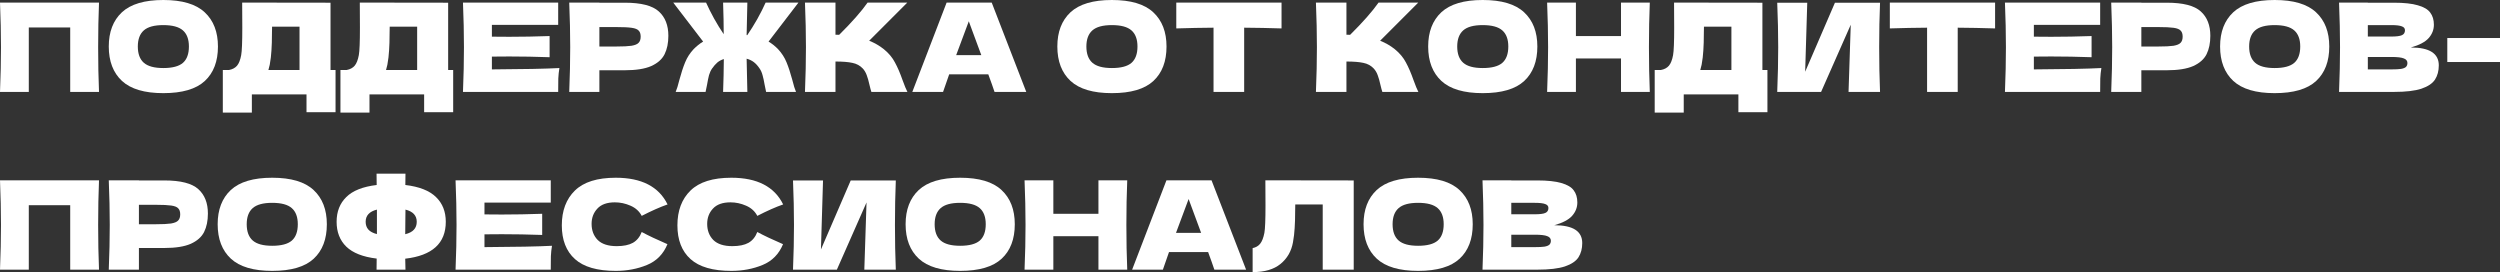 <?xml version="1.0" encoding="UTF-8"?> <svg xmlns="http://www.w3.org/2000/svg" width="1176" height="128" viewBox="0 0 1176 128" fill="none"><rect x="0" y="0" width="1176" height="128" fill="#333333" stroke="none"/> <path d="M46.573 1.216C46.304 7.737 46.17 14.74 46.17 22.226C46.17 29.712 46.304 36.716 46.573 43.237H33.028V12.907H13.546V43.237H0C0.307 35.751 0.461 28.747 0.461 22.226C0.461 15.705 0.307 8.701 0 1.216H46.573Z" fill="white"></path> <path d="M76.817 43.816C68.017 43.816 61.542 41.906 57.392 38.086C53.242 34.227 51.167 28.825 51.167 21.879C51.167 15.01 53.223 9.647 57.334 5.788C61.485 1.929 67.979 0 76.817 0C85.693 0 92.188 1.929 96.299 5.788C100.449 9.647 102.524 15.01 102.524 21.879C102.524 28.863 100.469 34.265 96.357 38.086C92.245 41.906 85.732 43.816 76.817 43.816ZM76.817 32.008C81.082 32.008 84.156 31.198 86.039 29.577C87.922 27.918 88.864 25.352 88.864 21.879C88.864 18.483 87.922 15.956 86.039 14.296C84.156 12.637 81.082 11.808 76.817 11.808C72.59 11.808 69.535 12.637 67.652 14.296C65.769 15.956 64.828 18.483 64.828 21.879C64.828 25.313 65.769 27.86 67.652 29.519C69.535 31.178 72.59 32.008 76.817 32.008Z" fill="white"></path> <path d="M155.479 32.934H157.842V52.787H144.181V44.395H118.474V52.961H104.813V32.934H107.695C109.347 32.625 110.615 31.95 111.499 30.908C112.383 29.866 113.036 28.207 113.459 25.931C113.805 24.04 113.978 19.737 113.978 13.023L113.92 1.216L155.479 1.273V32.934ZM126.889 30.445C126.659 31.526 126.447 32.355 126.255 32.934H140.896V12.56H127.984L127.927 15.917C127.927 18.85 127.85 21.435 127.696 23.673C127.581 25.873 127.312 28.13 126.889 30.445Z" fill="white"></path> <path d="M210.811 32.934H213.174V52.787H199.514V44.395H173.806V52.961H160.145V32.934H163.027C164.68 32.625 165.948 31.95 166.831 30.908C167.715 29.866 168.369 28.207 168.791 25.931C169.137 24.04 169.31 19.737 169.31 13.023L169.252 1.216L210.811 1.273V32.934ZM182.221 30.445C181.991 31.526 181.78 32.355 181.587 32.934H196.228V12.56H183.317L183.259 15.917C183.259 18.85 183.182 21.435 183.028 23.673C182.913 25.873 182.644 28.13 182.221 30.445Z" fill="white"></path> <path d="M231.386 32.645C245.988 32.568 256.575 32.355 263.146 32.008C262.877 33.59 262.704 35.23 262.627 36.928C262.589 38.587 262.57 40.69 262.57 43.237H217.783C218.091 35.751 218.244 28.747 218.244 22.226C218.244 15.705 218.091 8.701 217.783 1.216H262.57V11.692H231.386V17.248C233.231 17.287 235.959 17.306 239.571 17.306C245.681 17.306 252.002 17.191 258.535 16.959V26.915C252.002 26.683 245.681 26.567 239.571 26.567C235.959 26.567 233.231 26.587 231.386 26.625V32.645Z" fill="white"></path> <path d="M293.937 1.273C301.584 1.273 306.906 2.643 309.903 5.383C312.9 8.084 314.399 11.904 314.399 16.843C314.399 20.239 313.803 23.133 312.612 25.525C311.421 27.879 309.327 29.731 306.329 31.082C303.332 32.394 299.201 33.05 293.937 33.05H281.948V43.237H267.768C268.076 35.751 268.229 28.747 268.229 22.226C268.229 15.705 268.076 8.701 267.768 1.216H281.948V1.273H293.937ZM289.902 21.879C293.091 21.879 295.474 21.763 297.049 21.532C298.663 21.262 299.778 20.799 300.392 20.142C301.046 19.486 301.372 18.522 301.372 17.248C301.372 15.975 301.065 15.03 300.45 14.412C299.874 13.756 298.779 13.313 297.165 13.081C295.589 12.85 293.168 12.734 289.902 12.734H281.948V21.879H289.902Z" fill="white"></path> <path d="M361.53 19.564C363.144 20.528 364.642 21.725 366.026 23.152C367.755 25.005 369.081 27.069 370.003 29.346C370.925 31.584 371.828 34.343 372.712 37.623C373.327 40.131 373.903 42.002 374.441 43.237H360.377C360.262 42.89 360.031 41.771 359.685 39.88C359.378 38.066 359.051 36.561 358.705 35.365C358.398 34.169 357.937 33.127 357.322 32.24C356.477 30.966 355.574 29.963 354.613 29.23C353.652 28.497 352.519 27.956 351.212 27.609C351.289 32.818 351.404 38.028 351.558 43.237H340.145C340.337 38.066 340.453 32.915 340.491 27.783C339.338 28.13 338.32 28.67 337.436 29.403C336.591 30.137 335.765 31.082 334.958 32.24C334.343 33.127 333.862 34.169 333.517 35.365C333.209 36.561 332.902 38.066 332.594 39.88C332.249 41.771 332.018 42.89 331.903 43.237H317.839C318.376 42.002 318.953 40.131 319.568 37.623C320.452 34.343 321.355 31.584 322.277 29.346C323.199 27.069 324.525 25.005 326.254 23.152C327.637 21.725 329.136 20.528 330.75 19.564L316.686 1.216H332.133C333.171 3.531 334.42 6.02 335.88 8.682C337.34 11.306 338.858 13.776 340.433 16.091C340.433 11.692 340.337 6.733 340.145 1.216H351.558C351.404 6.309 351.289 11.402 351.212 16.496C351.366 16.496 351.462 16.515 351.5 16.554C353.114 14.2 354.69 11.673 356.227 8.972C357.764 6.232 359.07 3.646 360.146 1.216H375.594L361.53 19.564Z" fill="white"></path> <path d="M415.778 23.152C418.045 25.005 419.775 27.069 420.966 29.346C422.196 31.584 423.387 34.343 424.54 37.623C425.5 40.285 426.269 42.157 426.845 43.237H409.899C409.668 42.581 409.361 41.443 408.977 39.822C408.592 38.047 408.17 36.561 407.709 35.365C407.286 34.169 406.671 33.127 405.864 32.24C404.558 30.85 402.924 29.963 400.965 29.577C399.043 29.153 396.392 28.94 393.01 28.94V43.237H378.658C378.965 35.751 379.119 28.747 379.119 22.226C379.119 15.705 378.965 8.701 378.658 1.216H393.01V16.322C393.395 16.361 393.971 16.38 394.74 16.38C400.734 10.438 405.192 5.383 408.112 1.216H426.788L408.861 19.159C411.398 20.162 413.703 21.493 415.778 23.152Z" fill="white"></path> <path d="M467.828 43.237C467.098 41.037 466.118 38.279 464.889 34.96H446.501L443.619 43.237H429.152L445.291 1.216H466.503L482.757 43.237H467.828ZM461.603 25.931C460.143 21.879 458.644 17.827 457.107 13.776L455.724 10.013C454.379 13.525 452.4 18.831 449.787 25.931H461.603Z" fill="white"></path> <path d="M523.022 43.816C514.222 43.816 507.747 41.906 503.597 38.086C499.447 34.227 497.372 28.825 497.372 21.879C497.372 15.01 499.428 9.647 503.54 5.788C507.69 1.929 514.184 0 523.022 0C531.898 0 538.393 1.929 542.504 5.788C546.654 9.647 548.729 15.01 548.729 21.879C548.729 28.863 546.674 34.265 542.562 38.086C538.45 41.906 531.937 43.816 523.022 43.816ZM523.022 32.008C527.287 32.008 530.361 31.198 532.244 29.577C534.127 27.918 535.069 25.352 535.069 21.879C535.069 18.483 534.127 15.956 532.244 14.296C530.361 12.637 527.287 11.808 523.022 11.808C518.795 11.808 515.74 12.637 513.857 14.296C511.974 15.956 511.033 18.483 511.033 21.879C511.033 25.313 511.974 27.86 513.857 29.519C515.74 31.178 518.795 32.008 523.022 32.008Z" fill="white"></path> <path d="M602.837 13.37C596.804 13.178 590.943 13.062 585.256 13.023V43.237H570.846V13.023C565.121 13.062 559.28 13.178 553.324 13.37V1.216H602.837V13.37Z" fill="white"></path> <path d="M656.133 23.152C658.401 25.005 660.13 27.069 661.321 29.346C662.551 31.584 663.742 34.343 664.895 37.623C665.855 40.285 666.624 42.157 667.2 43.237H650.254C650.024 42.581 649.716 41.443 649.332 39.822C648.948 38.047 648.525 36.561 648.064 35.365C647.641 34.169 647.026 33.127 646.219 32.24C644.913 30.85 643.28 29.963 641.32 29.577C639.399 29.153 636.747 28.94 633.366 28.94V43.237H619.013C619.321 35.751 619.474 28.747 619.474 22.226C619.474 15.705 619.321 8.701 619.013 1.216H633.366V16.322C633.75 16.361 634.326 16.38 635.095 16.38C641.089 10.438 645.547 5.383 648.467 1.216H667.143L649.217 19.159C651.753 20.162 654.058 21.493 656.133 23.152Z" fill="white"></path> <path d="M697.462 43.816C688.663 43.816 682.188 41.906 678.038 38.086C673.888 34.227 671.812 28.825 671.812 21.879C671.812 15.01 673.868 9.647 677.98 5.788C682.13 1.929 688.624 0 697.462 0C706.339 0 712.833 1.929 716.945 5.788C721.095 9.647 723.17 15.01 723.17 21.879C723.17 28.863 721.114 34.265 717.002 38.086C712.891 41.906 706.377 43.816 697.462 43.816ZM697.462 32.008C701.728 32.008 704.802 31.198 706.685 29.577C708.568 27.918 709.509 25.352 709.509 21.879C709.509 18.483 708.568 15.956 706.685 14.296C704.802 12.637 701.728 11.808 697.462 11.808C693.235 11.808 690.18 12.637 688.298 14.296C686.415 15.956 685.473 18.483 685.473 21.879C685.473 25.313 686.415 27.86 688.298 29.519C690.18 31.178 693.235 32.008 697.462 32.008Z" fill="white"></path> <path d="M776.067 1.216C775.798 7.737 775.663 14.74 775.663 22.226C775.663 29.712 775.798 36.716 776.067 43.237H762.521V27.493H741.309V43.237H727.764C728.071 35.751 728.225 28.747 728.225 22.226C728.225 15.705 728.071 8.701 727.764 1.216H741.309V16.959H762.521V1.216H776.067Z" fill="white"></path> <path d="M829.036 32.934H831.399V52.787H817.739V44.395H792.031V52.961H778.37V32.934H781.252C782.905 32.625 784.173 31.95 785.057 30.908C785.94 29.866 786.594 28.207 787.016 25.931C787.362 24.04 787.535 19.737 787.535 13.023L787.477 1.216L829.036 1.273V32.934ZM800.447 30.445C800.216 31.526 800.005 32.355 799.812 32.934H814.453V12.56H801.542L801.484 15.917C801.484 18.85 801.407 21.435 801.253 23.673C801.138 25.873 800.869 28.13 800.447 30.445Z" fill="white"></path> <path d="M850.13 1.273L849.15 33.745L863.157 1.273H884.368C884.099 7.795 883.965 14.779 883.965 22.226C883.965 29.712 884.099 36.716 884.368 43.237H869.555L870.592 11.634L856.643 43.237H836.008C836.316 35.751 836.469 28.747 836.469 22.226C836.469 15.744 836.316 8.759 836.008 1.273H850.13Z" fill="white"></path> <path d="M938.49 13.37C932.456 13.178 926.596 13.062 920.909 13.023V43.237H906.499V13.023C900.773 13.062 894.933 13.178 888.977 13.37V1.216H938.49V13.37Z" fill="white"></path> <path d="M956.73 32.645C971.332 32.568 981.919 32.355 988.49 32.008C988.221 33.59 988.048 35.23 987.971 36.928C987.932 38.587 987.913 40.69 987.913 43.237H943.127C943.434 35.751 943.588 28.747 943.588 22.226C943.588 15.705 943.434 8.701 943.127 1.216H987.913V11.692H956.73V17.248C958.574 17.287 961.303 17.306 964.915 17.306C971.025 17.306 977.346 17.191 983.878 16.959V26.915C977.346 26.683 971.025 26.567 964.915 26.567C961.303 26.567 958.574 26.587 956.73 26.625V32.645Z" fill="white"></path> <path d="M1019.28 1.273C1026.93 1.273 1032.25 2.643 1035.25 5.383C1038.24 8.084 1039.74 11.904 1039.74 16.843C1039.74 20.239 1039.15 23.133 1037.96 25.525C1036.76 27.879 1034.67 29.731 1031.67 31.082C1028.68 32.394 1024.54 33.05 1019.28 33.05H1007.29V43.237H993.112C993.419 35.751 993.573 28.747 993.573 22.226C993.573 15.705 993.419 8.701 993.112 1.216H1007.29V1.273H1019.28ZM1015.25 21.879C1018.43 21.879 1020.82 21.763 1022.39 21.532C1024.01 21.262 1025.12 20.799 1025.74 20.142C1026.39 19.486 1026.72 18.522 1026.72 17.248C1026.72 15.975 1026.41 15.03 1025.79 14.412C1025.22 13.756 1024.12 13.313 1022.51 13.081C1020.93 12.85 1018.51 12.734 1015.25 12.734H1007.29V21.879H1015.25Z" fill="white"></path> <path d="M1069.98 43.816C1061.19 43.816 1054.71 41.906 1050.56 38.086C1046.41 34.227 1044.33 28.825 1044.33 21.879C1044.33 15.01 1046.39 9.647 1050.5 5.788C1054.65 1.929 1061.15 0 1069.98 0C1078.86 0 1085.36 1.929 1089.47 5.788C1093.62 9.647 1095.69 15.01 1095.69 21.879C1095.69 28.863 1093.64 34.265 1089.52 38.086C1085.41 41.906 1078.9 43.816 1069.98 43.816ZM1069.98 32.008C1074.25 32.008 1077.32 31.198 1079.21 29.577C1081.09 27.918 1082.03 25.352 1082.03 21.879C1082.03 18.483 1081.09 15.956 1079.21 14.296C1077.32 12.637 1074.25 11.808 1069.98 11.808C1065.76 11.808 1062.7 12.637 1060.82 14.296C1058.94 15.956 1058 18.483 1058 21.879C1058 25.313 1058.94 27.86 1060.82 29.519C1062.7 31.178 1065.76 32.008 1069.98 32.008Z" fill="white"></path> <path d="M1134.06 22.342C1142.82 22.342 1147.21 25.14 1147.21 30.735C1147.21 33.359 1146.61 35.597 1145.42 37.449C1144.23 39.262 1142.09 40.69 1139.02 41.732C1135.95 42.735 1131.68 43.237 1126.22 43.237H1100.29C1100.59 35.751 1100.75 28.747 1100.75 22.226C1100.75 15.705 1100.59 8.701 1100.29 1.216H1113.83V1.273H1126.11C1130.87 1.273 1134.62 1.679 1137.35 2.489C1140.12 3.261 1142.06 4.399 1143.17 5.904C1144.32 7.409 1144.9 9.319 1144.9 11.634C1144.9 13.988 1144.07 16.091 1142.42 17.943C1140.81 19.757 1138.02 21.223 1134.06 22.342ZM1113.83 11.808V17.191H1124.9C1127.28 17.191 1128.93 16.978 1129.86 16.554C1130.82 16.129 1131.3 15.358 1131.3 14.239C1131.3 13.351 1130.8 12.734 1129.8 12.386C1128.84 12.001 1127.2 11.808 1124.9 11.808H1113.83ZM1124.9 32.645C1126.9 32.645 1128.41 32.568 1129.45 32.413C1130.53 32.22 1131.3 31.912 1131.76 31.487C1132.22 31.024 1132.45 30.407 1132.45 29.635C1132.45 28.632 1131.89 27.918 1130.78 27.493C1129.7 27.03 1127.74 26.799 1124.9 26.799H1113.83V32.645H1124.9Z" fill="white"></path> <path d="M1176 29.172H1151.21V17.885H1176V29.172Z" fill="white"></path> <path d="M46.573 84.821C46.304 91.342 46.17 98.346 46.17 105.832C46.17 113.318 46.304 120.321 46.573 126.842H33.028V96.513H13.546V126.842H0C0.307 119.356 0.461 112.353 0.461 105.832C0.461 99.311 0.307 92.307 0 84.821H46.573Z" fill="white"></path> <path d="M77.336 84.879C84.983 84.879 90.305 86.249 93.302 88.988C96.299 91.689 97.798 95.51 97.798 100.449C97.798 103.844 97.202 106.738 96.011 109.131C94.82 111.485 92.726 113.337 89.728 114.687C86.731 115.999 82.6 116.655 77.336 116.655H65.347V126.842H51.167C51.474 119.356 51.628 112.353 51.628 105.832C51.628 99.311 51.474 92.307 51.167 84.821H65.347V84.879H77.336ZM73.301 105.484C76.49 105.484 78.873 105.369 80.448 105.137C82.062 104.867 83.177 104.404 83.791 103.748C84.445 103.092 84.771 102.127 84.771 100.854C84.771 99.581 84.464 98.635 83.849 98.018C83.273 97.362 82.177 96.918 80.564 96.686C78.988 96.455 76.567 96.339 73.301 96.339H65.347V105.484H73.301Z" fill="white"></path> <path d="M128.04 127.421C119.24 127.421 112.765 125.511 108.615 121.691C104.465 117.832 102.39 112.43 102.39 105.484C102.39 98.616 104.446 93.252 108.558 89.394C112.708 85.535 119.202 83.606 128.04 83.606C136.917 83.606 143.411 85.535 147.522 89.394C151.673 93.252 153.748 98.616 153.748 105.484C153.748 112.469 151.692 117.871 147.58 121.691C143.468 125.511 136.955 127.421 128.04 127.421ZM128.04 115.614C132.305 115.614 135.38 114.803 137.263 113.183C139.145 111.523 140.087 108.957 140.087 105.484C140.087 102.089 139.145 99.561 137.263 97.902C135.38 96.243 132.305 95.413 128.04 95.413C123.813 95.413 120.758 96.243 118.875 97.902C116.992 99.561 116.051 102.089 116.051 105.484C116.051 108.919 116.992 111.465 118.875 113.125C120.758 114.784 123.813 115.614 128.04 115.614Z" fill="white"></path> <path d="M209.699 104.327C209.699 114.437 203.34 120.225 190.62 121.691L190.736 126.842H177.132L177.19 121.633C170.734 120.861 165.969 118.99 162.895 116.019C159.86 113.047 158.342 109.15 158.342 104.327C158.342 99.542 159.86 95.664 162.895 92.693C165.931 89.683 170.696 87.792 177.19 87.02L177.132 81.695H190.736C190.697 82.814 190.678 84.59 190.678 87.02C197.21 87.792 202.014 89.683 205.088 92.693C208.162 95.664 209.699 99.542 209.699 104.327ZM190.62 110.173C192.503 109.71 193.867 108.996 194.713 108.031C195.597 107.066 196.038 105.832 196.038 104.327C196.038 101.394 194.271 99.484 190.736 98.597L190.678 103.69C190.639 105.118 190.62 107.279 190.62 110.173ZM172.002 104.327C172.002 105.793 172.425 107.009 173.271 107.973C174.116 108.938 175.461 109.652 177.305 110.115V103.69V98.597C173.77 99.484 172.002 101.394 172.002 104.327Z" fill="white"></path> <path d="M227.896 116.25C242.499 116.173 253.085 115.961 259.656 115.614C259.387 117.196 259.214 118.836 259.137 120.533C259.099 122.193 259.08 124.296 259.08 126.842H214.293C214.601 119.356 214.754 112.353 214.754 105.832C214.754 99.311 214.601 92.307 214.293 84.821H259.08V95.297H227.896V100.854C229.741 100.893 232.469 100.912 236.081 100.912C242.191 100.912 248.512 100.796 255.045 100.565V110.52C248.512 110.288 242.191 110.173 236.081 110.173C232.469 110.173 229.741 110.192 227.896 110.231V116.25Z" fill="white"></path> <path d="M289.64 127.421C280.955 127.421 274.557 125.569 270.446 121.865C266.334 118.16 264.278 112.874 264.278 106.005C264.278 99.098 266.334 93.638 270.446 89.625C274.557 85.612 280.955 83.606 289.64 83.606C301.783 83.606 309.91 87.792 314.022 96.166C310.563 97.362 306.509 99.156 301.86 101.549C300.745 99.388 298.978 97.786 296.557 96.744C294.174 95.703 291.734 95.182 289.236 95.182C285.547 95.182 282.8 96.166 280.994 98.134C279.188 100.063 278.285 102.455 278.285 105.311C278.285 108.398 279.245 110.925 281.167 112.893C283.126 114.822 286.105 115.787 290.101 115.787C293.29 115.787 295.827 115.266 297.709 114.224C299.592 113.144 300.976 111.446 301.86 109.131C305.011 110.829 309.045 112.739 313.964 114.861C312.043 119.53 308.834 122.791 304.338 124.643C299.842 126.495 294.943 127.421 289.64 127.421Z" fill="white"></path> <path d="M344.015 127.421C335.331 127.421 328.933 125.569 324.821 121.865C320.709 118.16 318.654 112.874 318.654 106.005C318.654 99.098 320.709 93.638 324.821 89.625C328.933 85.612 335.331 83.606 344.015 83.606C356.158 83.606 364.285 87.792 368.397 96.166C364.939 97.362 360.885 99.156 356.235 101.549C355.121 99.388 353.353 97.786 350.932 96.744C348.55 95.703 346.11 95.182 343.612 95.182C339.923 95.182 337.175 96.166 335.369 98.134C333.563 100.063 332.66 102.455 332.66 105.311C332.66 108.398 333.621 110.925 335.542 112.893C337.502 114.822 340.48 115.787 344.476 115.787C347.666 115.787 350.202 115.266 352.085 114.224C353.968 113.144 355.351 111.446 356.235 109.131C359.386 110.829 363.421 112.739 368.339 114.861C366.418 119.53 363.209 122.791 358.714 124.643C354.218 126.495 349.318 127.421 344.015 127.421Z" fill="white"></path> <path d="M387.151 84.879L386.171 117.35L400.178 84.879H421.389C421.12 91.4 420.986 98.384 420.986 105.832C420.986 113.318 421.12 120.321 421.389 126.842H406.576L407.613 95.24L393.664 126.842H373.029C373.336 119.356 373.49 112.353 373.49 105.832C373.49 99.349 373.336 92.365 373.029 84.879H387.151Z" fill="white"></path> <path d="M451.647 127.421C442.847 127.421 436.372 125.511 432.222 121.691C428.072 117.832 425.997 112.43 425.997 105.484C425.997 98.616 428.053 93.252 432.165 89.394C436.315 85.535 442.809 83.606 451.647 83.606C460.524 83.606 467.018 85.535 471.129 89.394C475.28 93.252 477.355 98.616 477.355 105.484C477.355 112.469 475.299 117.871 471.187 121.691C467.075 125.511 460.562 127.421 451.647 127.421ZM451.647 115.614C455.912 115.614 458.987 114.803 460.87 113.183C462.752 111.523 463.694 108.957 463.694 105.484C463.694 102.089 462.752 99.561 460.87 97.902C458.987 96.243 455.912 95.413 451.647 95.413C447.42 95.413 444.365 96.243 442.482 97.902C440.599 99.561 439.658 102.089 439.658 105.484C439.658 108.919 440.599 111.465 442.482 113.125C444.365 114.784 447.42 115.614 451.647 115.614Z" fill="white"></path> <path d="M530.251 84.821C529.982 91.342 529.848 98.346 529.848 105.832C529.848 113.318 529.982 120.321 530.251 126.842H516.706V111.099H495.494V126.842H481.949C482.256 119.356 482.41 112.353 482.41 105.832C482.41 99.311 482.256 92.307 481.949 84.821H495.494V100.565H516.706V84.821H530.251Z" fill="white"></path> <path d="M571.232 126.842C570.502 124.643 569.522 121.884 568.292 118.565H549.905L547.023 126.842H532.555L548.694 84.821H569.906L586.16 126.842H571.232ZM565.007 109.536C563.546 105.484 562.048 101.433 560.511 97.381L559.127 93.619C557.782 97.13 555.803 102.436 553.19 109.536H565.007Z" fill="white"></path> <path d="M636.789 126.842H622.206V96.166H609.295L609.237 99.523C609.237 102.455 609.16 105.041 609.007 107.279C608.891 109.478 608.622 111.736 608.2 114.051C607.431 118.257 605.471 121.633 602.32 124.18C599.208 126.727 594.846 128 589.236 128V116.713C590.735 116.405 591.907 115.729 592.752 114.687C593.636 113.607 594.308 111.89 594.77 109.536C595.115 107.645 595.288 103.343 595.288 96.629L595.231 84.821L636.789 84.879V126.842Z" fill="white"></path> <path d="M667.066 127.421C658.266 127.421 651.792 125.511 647.641 121.691C643.491 117.832 641.416 112.43 641.416 105.484C641.416 98.616 643.472 93.252 647.584 89.394C651.734 85.535 658.228 83.606 667.066 83.606C675.943 83.606 682.437 85.535 686.549 89.394C690.699 93.252 692.774 98.616 692.774 105.484C692.774 112.469 690.718 117.871 686.606 121.691C682.495 125.511 675.981 127.421 667.066 127.421ZM667.066 115.614C671.332 115.614 674.406 114.803 676.289 113.183C678.172 111.523 679.113 108.957 679.113 105.484C679.113 102.089 678.172 99.561 676.289 97.902C674.406 96.243 671.332 95.413 667.066 95.413C662.839 95.413 659.784 96.243 657.901 97.902C656.018 99.561 655.077 102.089 655.077 105.484C655.077 108.919 656.018 111.465 657.901 113.125C659.784 114.784 662.839 115.614 667.066 115.614Z" fill="white"></path> <path d="M731.145 105.947C739.906 105.947 744.287 108.745 744.287 114.34C744.287 116.964 743.691 119.202 742.5 121.054C741.309 122.868 739.176 124.296 736.102 125.337C733.028 126.341 728.763 126.842 723.306 126.842H697.368C697.675 119.356 697.829 112.353 697.829 105.832C697.829 99.311 697.675 92.307 697.368 84.821H710.913V84.879H723.191C727.956 84.879 731.702 85.284 734.43 86.094C737.197 86.866 739.138 88.004 740.252 89.509C741.405 91.014 741.981 92.924 741.981 95.24C741.981 97.593 741.155 99.696 739.503 101.549C737.889 103.362 735.103 104.828 731.145 105.947ZM710.913 95.413V100.796H721.98C724.363 100.796 726.015 100.584 726.937 100.159C727.898 99.735 728.378 98.963 728.378 97.844C728.378 96.957 727.879 96.339 726.88 95.992C725.919 95.606 724.286 95.413 721.98 95.413H710.913ZM721.98 116.25C723.978 116.25 725.496 116.173 726.534 116.019C727.61 115.826 728.378 115.517 728.839 115.093C729.301 114.63 729.531 114.012 729.531 113.24C729.531 112.237 728.974 111.523 727.859 111.099C726.784 110.636 724.824 110.404 721.98 110.404H710.913V116.25H721.98Z" fill="white"></path> </svg> 